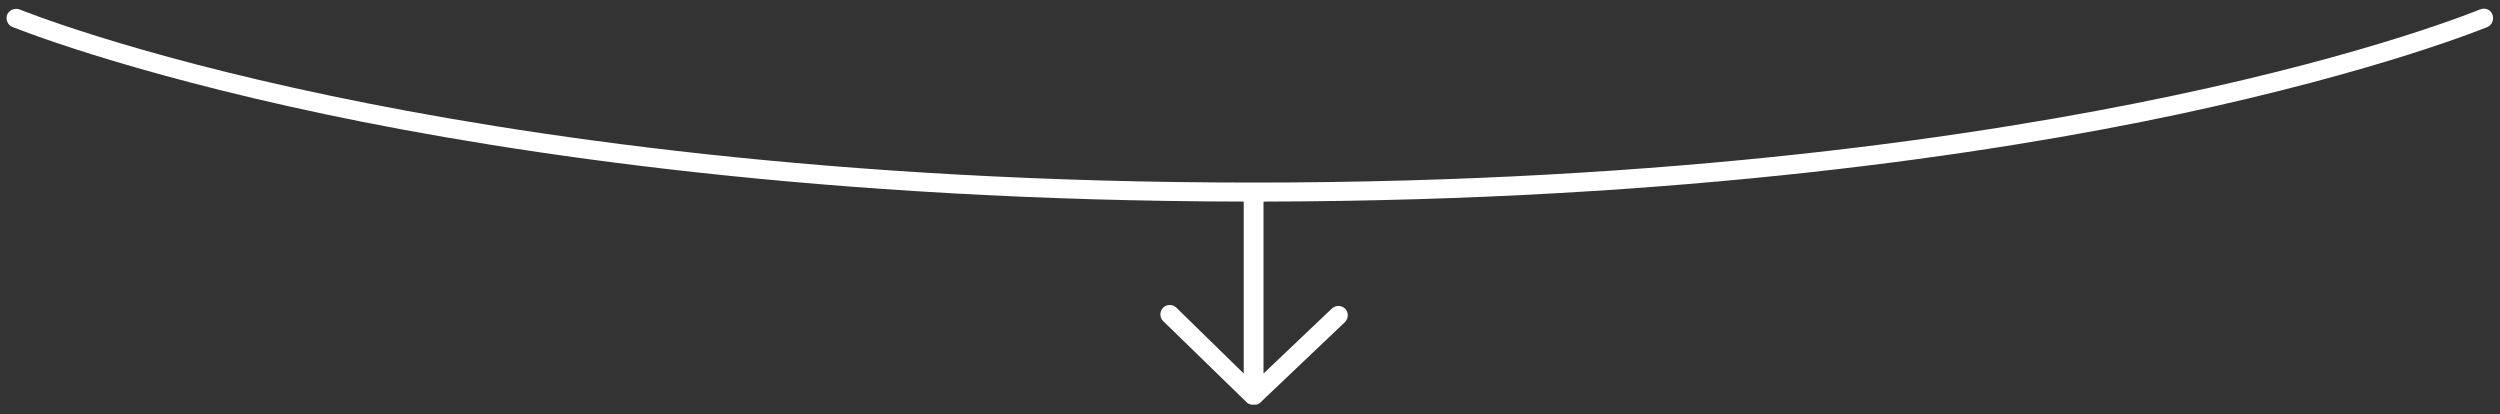 <svg xmlns="http://www.w3.org/2000/svg" xmlns:xlink="http://www.w3.org/1999/xlink" id="Layer_2" x="0px" y="0px" viewBox="0 0 657.3 108.9" style="enable-background:new 0 0 657.3 108.9;" xml:space="preserve"><rect x="0" y="0" width="657.3" height="108.9" fill="#333333" stroke="none"/><style type="text/css">	.st0{fill:#FFFFFF;}</style><path class="st0" d="M655.3,3.8c-0.5-1.3-2-1.9-3.3-1.3c-0.3,0.1-27.7,11.5-80.9,22.7C521.9,35.6,440.1,48,329.5,48 C218.8,48,136.5,35.6,87,25.2C33.3,14,5.5,2.6,5.2,2.5C3.9,2,2.5,2.6,1.9,3.8C1.4,5.1,2,6.6,3.3,7.1c0.3,0.1,28.4,11.6,82.5,23 C135.2,40.5,217,52.8,327,53v45.2l-17.7-17.3c-1-1-2.6-0.9-3.5,0c-1,1-0.9,2.6,0,3.5l22,21.4c0.1,0.1,0.1,0.1,0.2,0.2 c0.1,0,0.1,0.1,0.2,0.1c0.1,0.1,0.2,0.1,0.3,0.1c0.1,0,0.1,0.1,0.2,0.1c0.1,0,0.2,0.1,0.3,0.1c0.1,0,0.1,0,0.2,0c0.2,0,0.3,0,0.5,0 c0.2,0,0.3,0,0.5,0c0,0,0.1,0,0.1,0c0.1,0,0.2-0.1,0.3-0.1c0,0,0,0,0,0c0,0,0,0,0.1,0c0.2-0.1,0.3-0.2,0.5-0.3c0,0,0.1-0.1,0.1-0.1 c0,0,0.1,0,0.1-0.1l22.2-21.1c1-1,1-2.5,0.1-3.5c-1-1-2.5-1-3.5-0.1l-18,17.1V53c109.9-0.2,191.3-12.5,240.3-22.9 C626,18.7,653.7,7.2,654,7.1C655.2,6.6,655.8,5.1,655.3,3.8z"></path></svg>